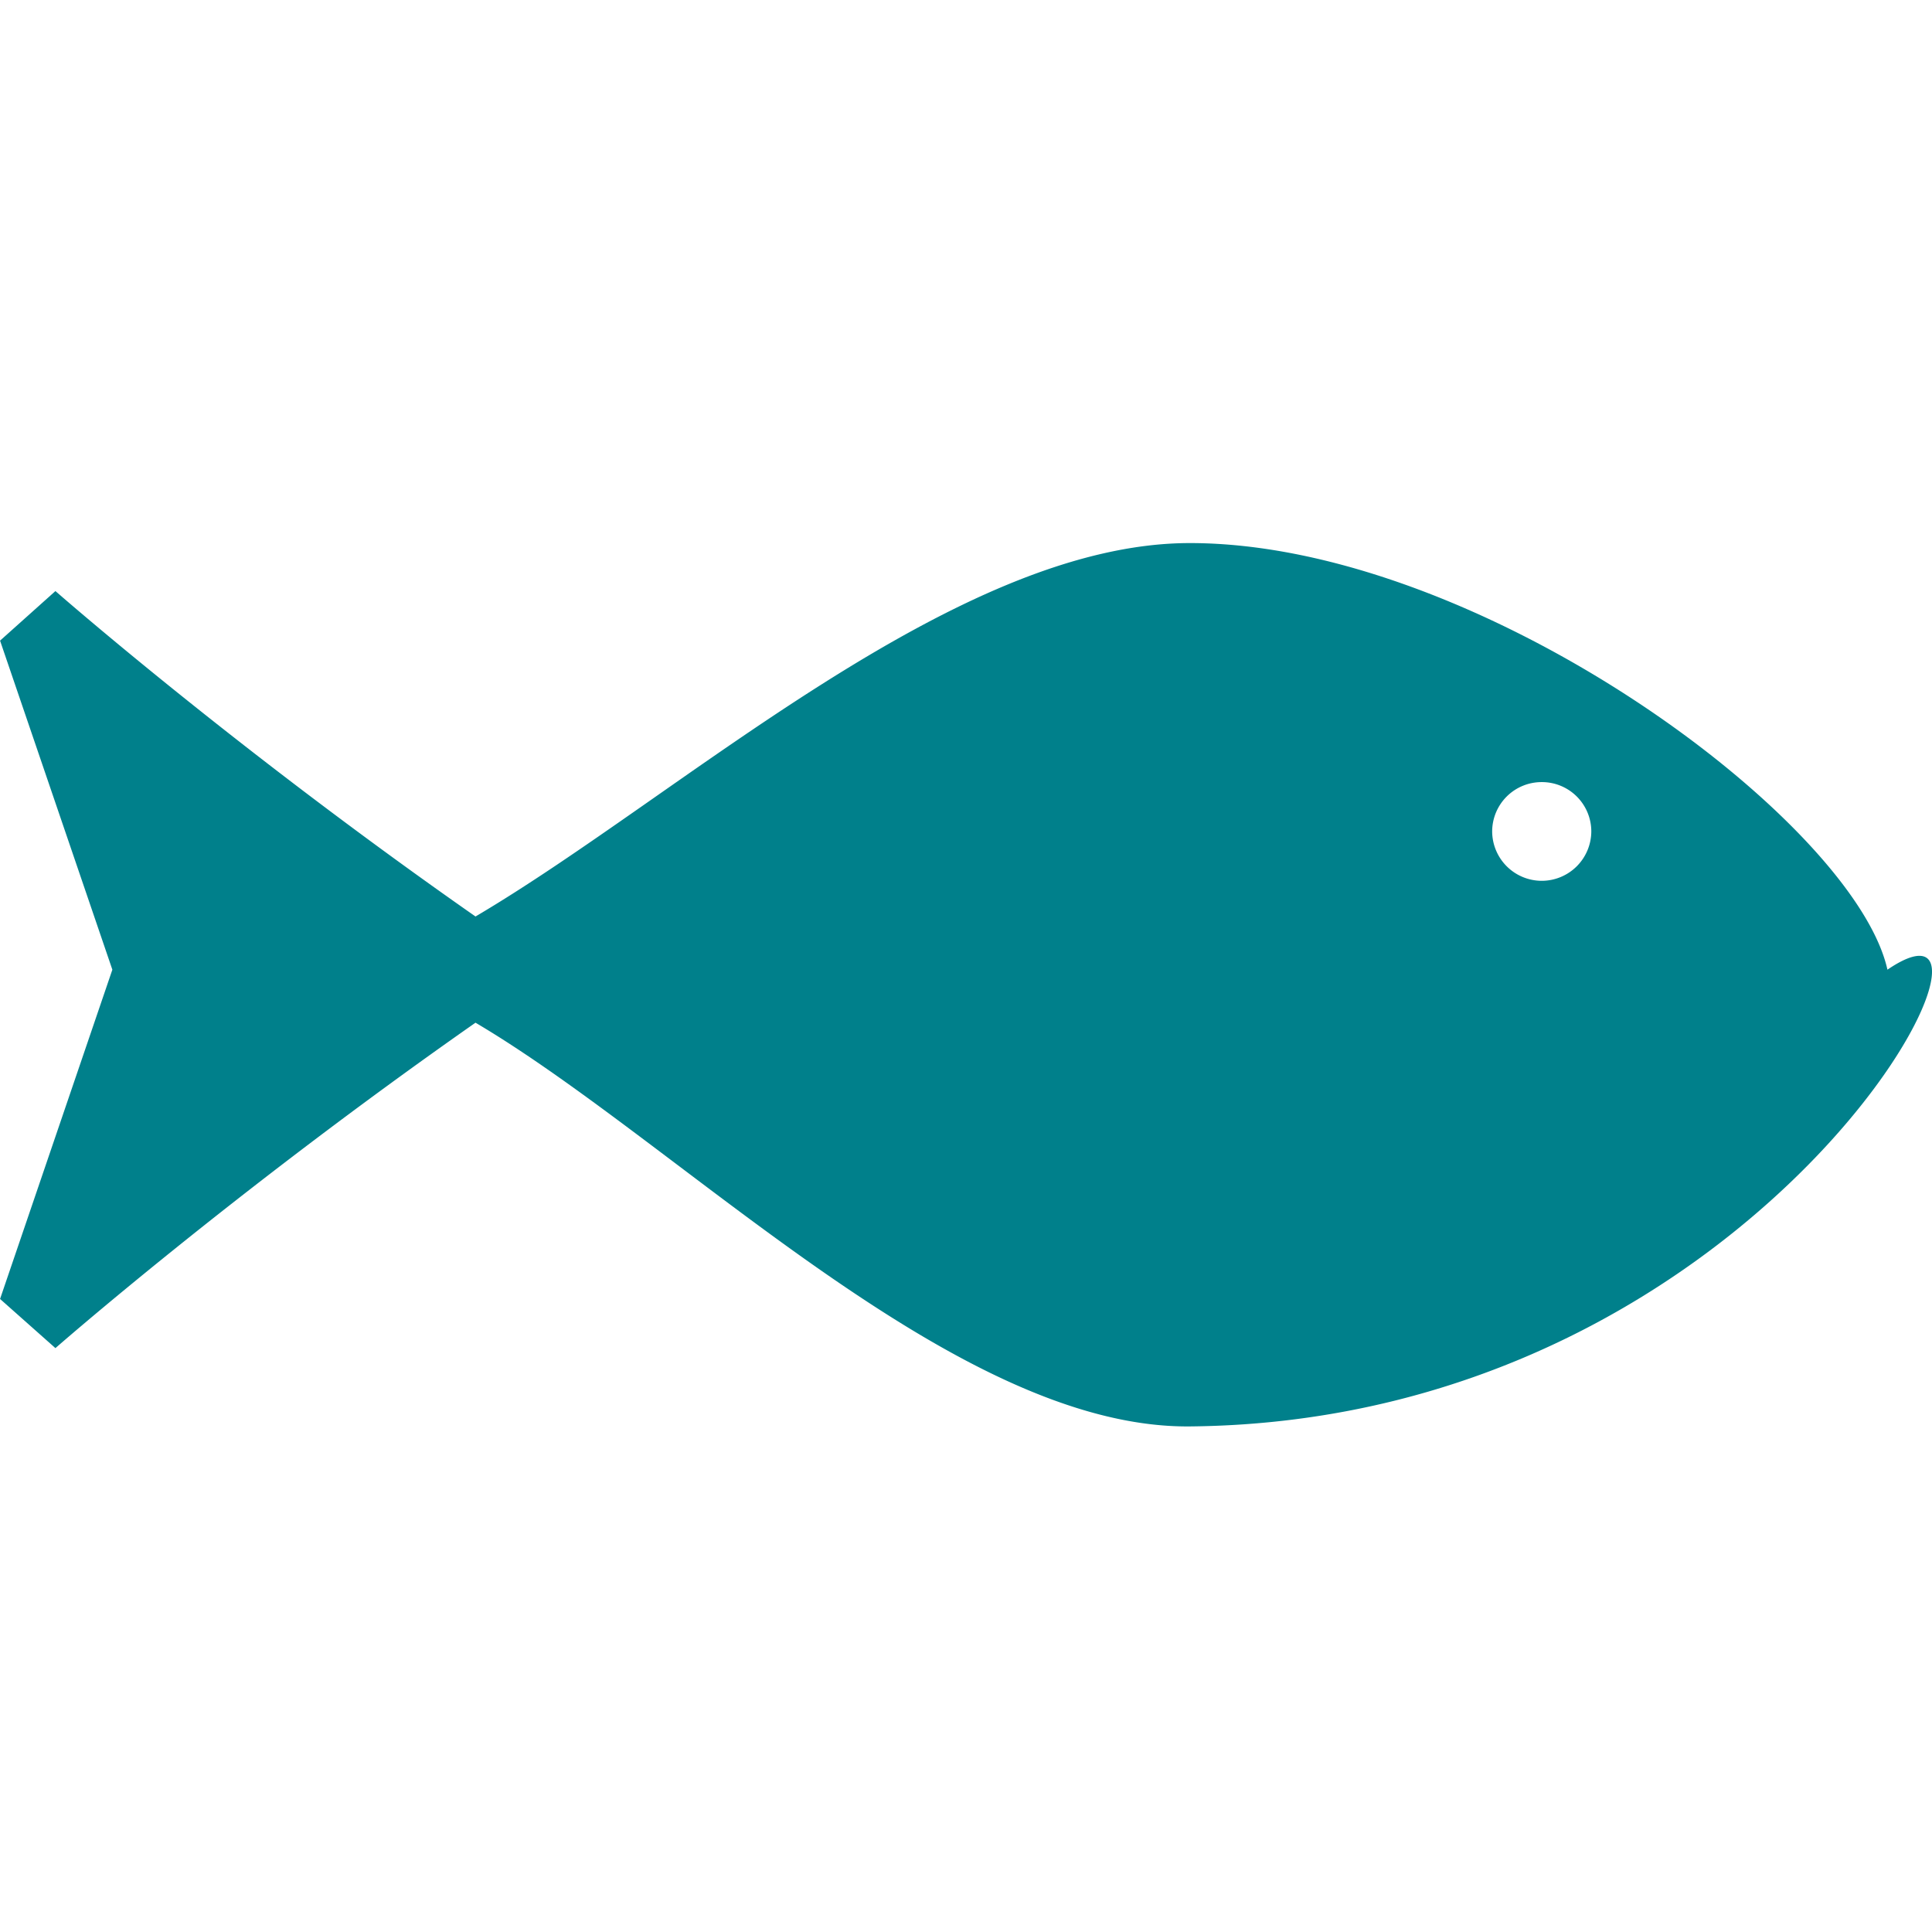 <svg xmlns="http://www.w3.org/2000/svg" xmlns:xlink="http://www.w3.org/1999/xlink" width="32" height="32" viewBox="0 0 32 32">
  <defs>
    <clipPath id="clip-FAVICON">
      <rect width="32" height="32"/>
    </clipPath>
  </defs>
  <g id="FAVICON" clip-path="url(#clip-FAVICON)">
    <path id="Favicon-2" data-name="Favicon" d="M937.271-403.4c-.549-2.46-6.744-7.066-11.554-7.066-3.891,0-8.425,4.176-11.832,6.185-4.008-2.8-6.958-5.39-6.958-5.39l-.917.821,1.86,5.45-1.86,5.454.917.814s2.95-2.585,6.958-5.39c3.407,2.013,7.941,6.723,11.832,6.687,9.682-.09,14.179-9.354,11.554-7.565m-5.725-1.472a.822.822,0,0,1-.822-.817.819.819,0,0,1,.822-.818.818.818,0,0,1,.82.818.822.822,0,0,1-.82.817" transform="translate(-906.009 419.461)" fill="#00808b"/>
  </g>
</svg>
